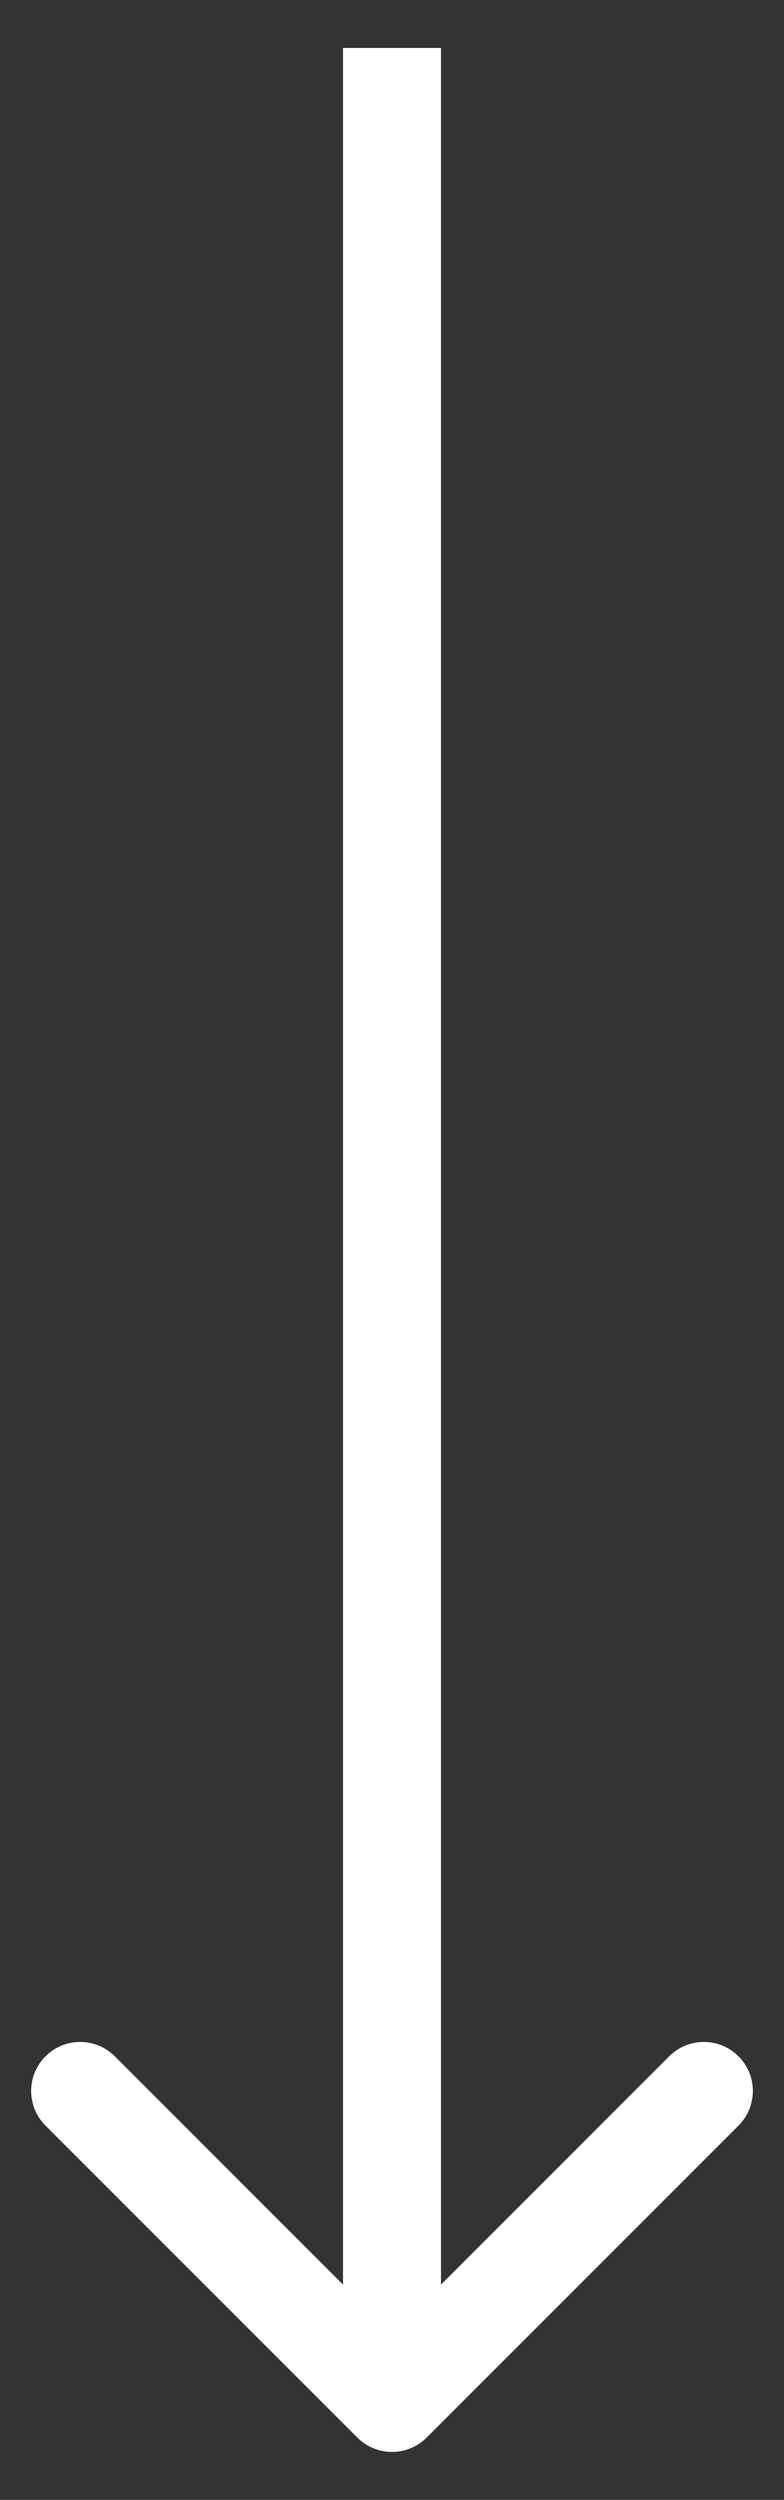 <?xml version="1.0" encoding="UTF-8"?> <svg xmlns="http://www.w3.org/2000/svg" width="16" height="51" viewBox="0 0 16 51" fill="none"><rect x="0" y="0" width="16" height="51" fill="#333333" stroke="none"/><path d="M7.293 49.728C7.683 50.118 8.317 50.118 8.707 49.728L15.071 43.364C15.462 42.974 15.462 42.34 15.071 41.95C14.681 41.559 14.047 41.559 13.657 41.95L8 47.607L2.343 41.95C1.953 41.559 1.319 41.559 0.929 41.95C0.538 42.34 0.538 42.974 0.929 43.364L7.293 49.728ZM7 0.979L7 49.021H9L9 0.979L7 0.979Z" fill="white"></path></svg> 